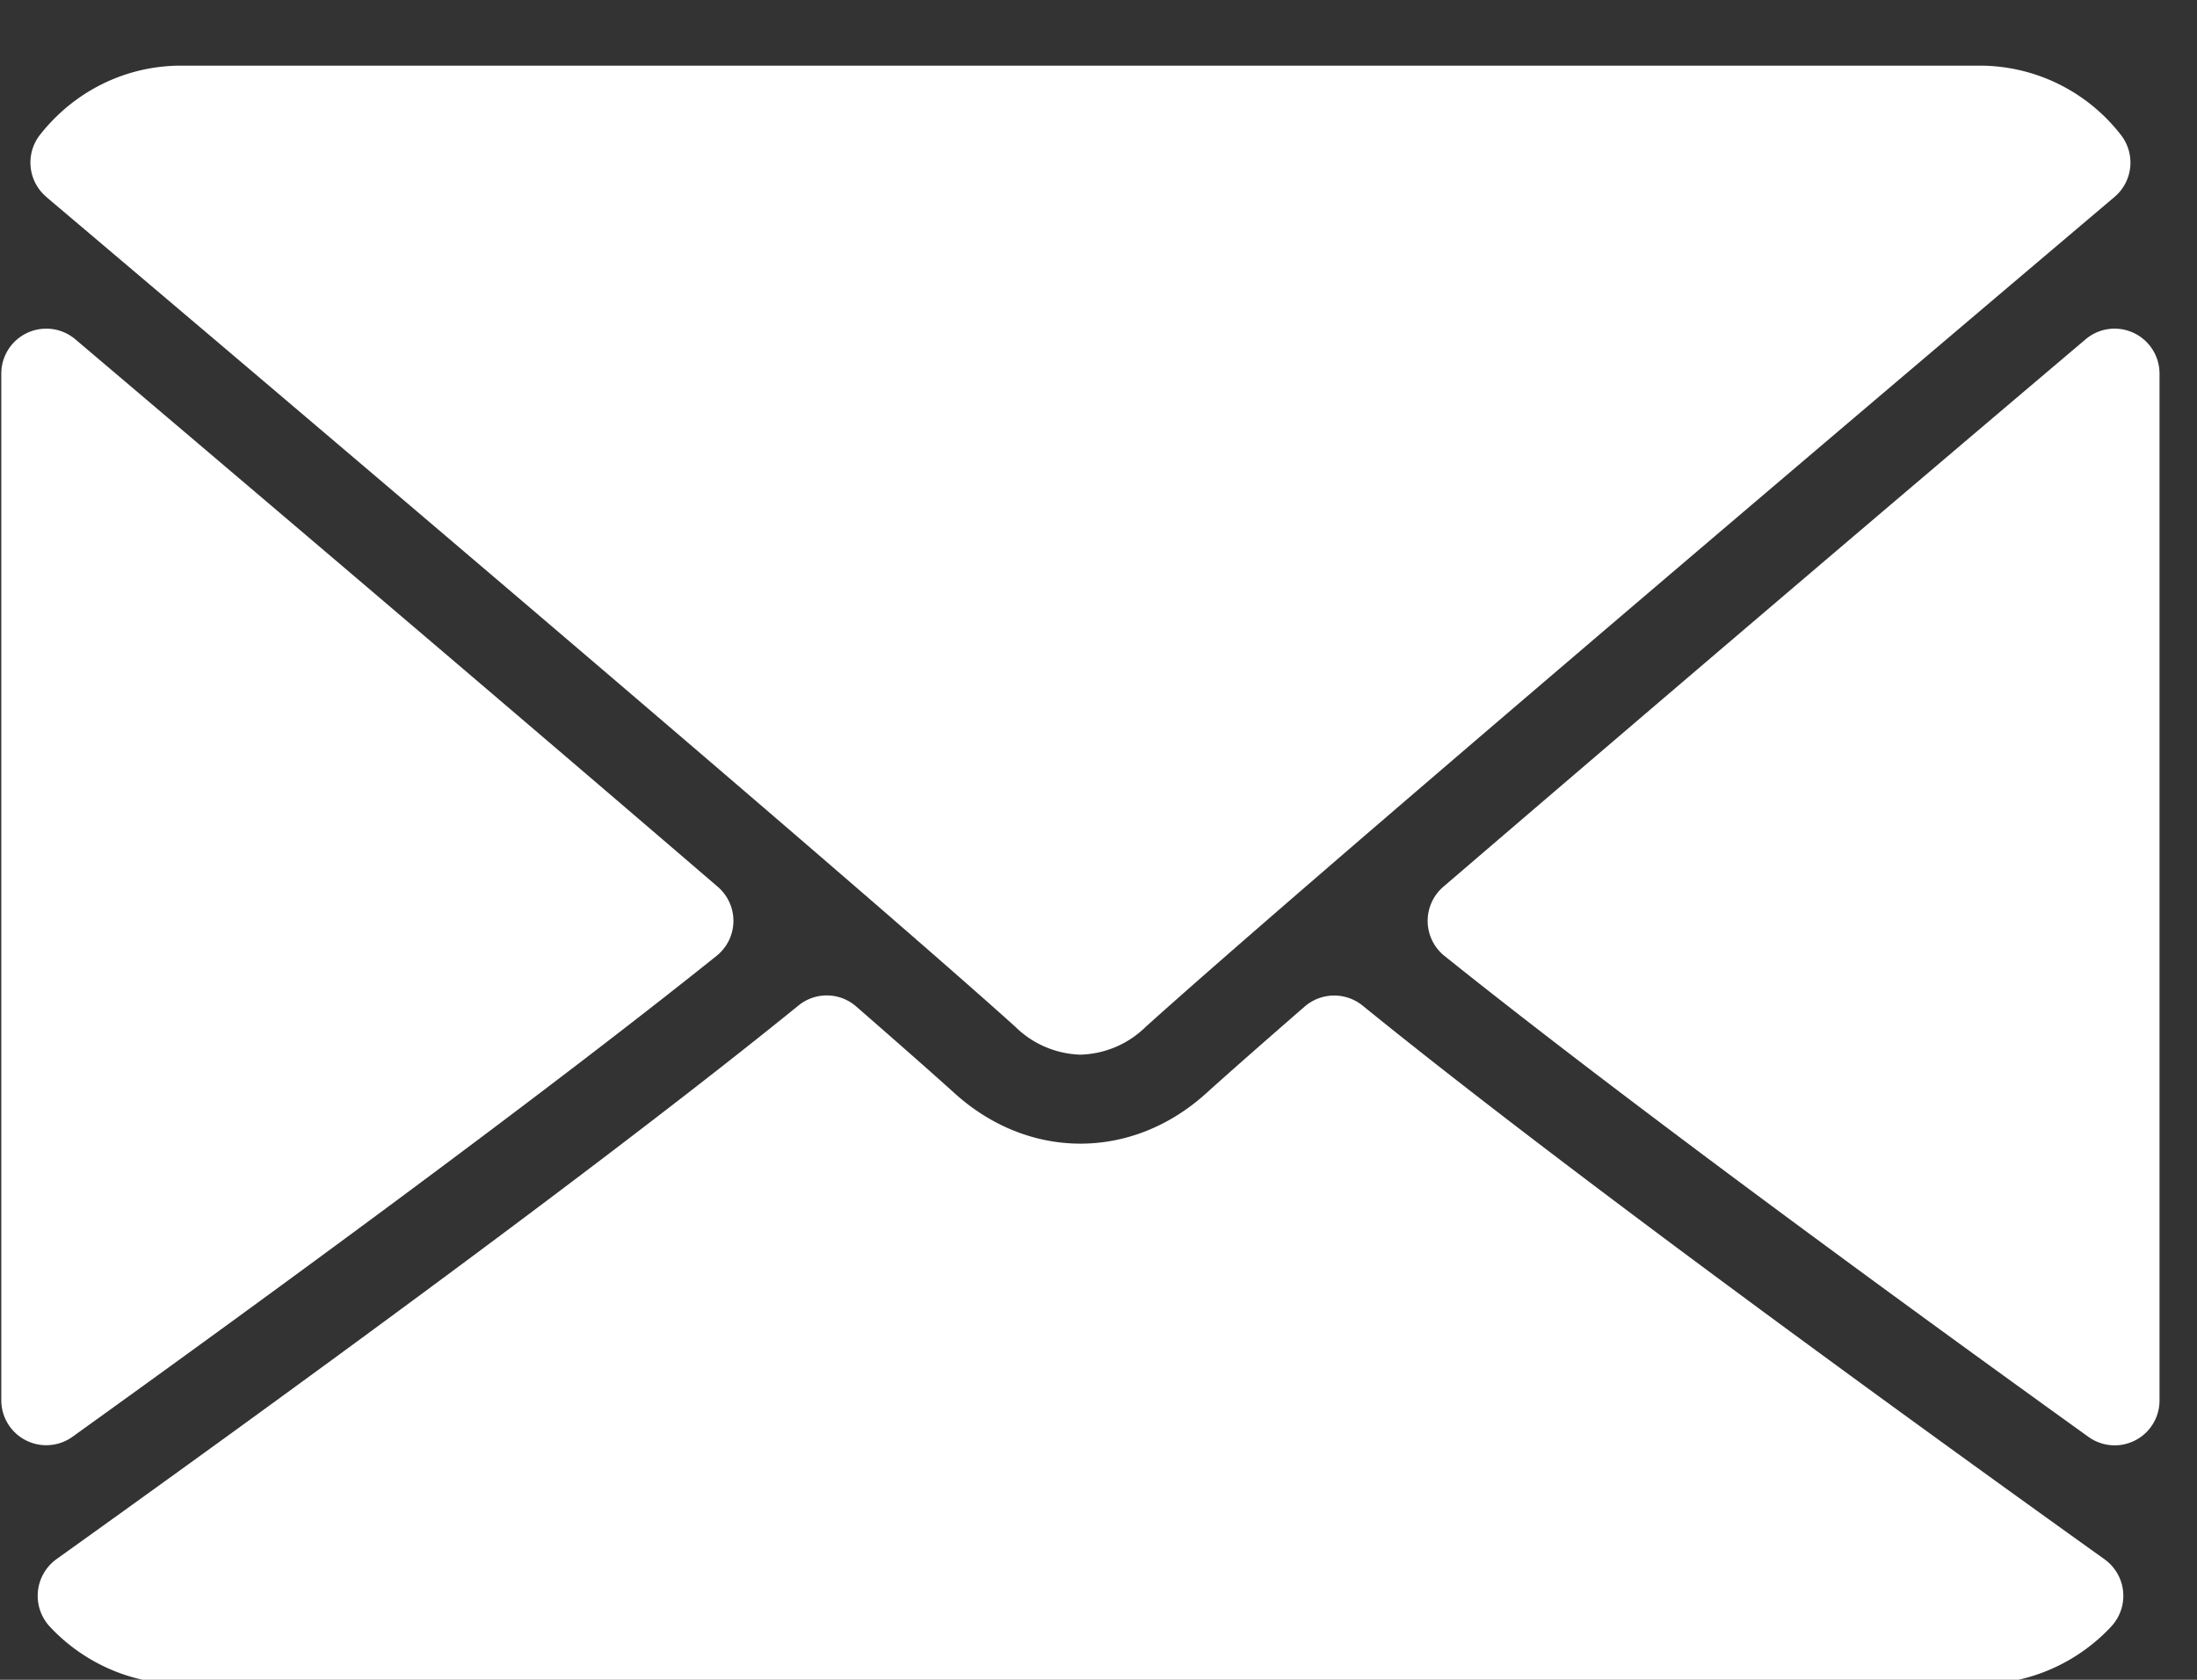 <svg xmlns="http://www.w3.org/2000/svg" width="17" height="13" viewBox="0 0 17 13"><rect x="0" y="0" width="17" height="13" fill="#333333" stroke="none"/><g><g><g><g><g><path fill="#fff" d="M.358 1.524C2.651 3.465 6.672 6.88 7.855 7.945a.749.749 0 0 0 .505.217.748.748 0 0 0 .505-.215c1.183-1.066 5.205-4.482 7.497-6.423a.348.348 0 0 0 .049-.48 1.382 1.382 0 0 0-1.092-.536H1.402c-.427 0-.825.195-1.093.536a.348.348 0 0 0 .05.48z"/></g><g><path fill="#fff" d="M16.509 2.576a.346.346 0 0 0-.371.05 1001.535 1001.535 0 0 0-4.97 4.237.348.348 0 0 0 .009.535c1.386 1.11 3.474 2.637 4.983 3.722a.347.347 0 0 0 .55-.282V2.892a.348.348 0 0 0-.201-.316z"/></g><g><path fill="#fff" d="M.56 11.12c1.51-1.085 3.598-2.612 4.984-3.722a.347.347 0 0 0 .01-.535C4.062 5.58 2.084 3.899.583 2.626a.348.348 0 0 0-.573.266v7.946a.348.348 0 0 0 .55.282z"/></g><g><path fill="#fff" d="M16.284 12.067c-1.456-1.042-4.14-2.985-5.741-4.285a.349.349 0 0 0-.448.008c-.315.274-.578.505-.764.673-.573.517-1.368.517-1.942 0-.186-.168-.45-.4-.763-.673a.346.346 0 0 0-.448-.008C4.582 9.078 1.895 11.023.436 12.067a.35.35 0 0 0-.052.52c.264.284.635.446 1.018.446h13.917c.383 0 .754-.162 1.018-.446a.348.348 0 0 0-.053-.52z"/></g></g></g></g></g></svg>